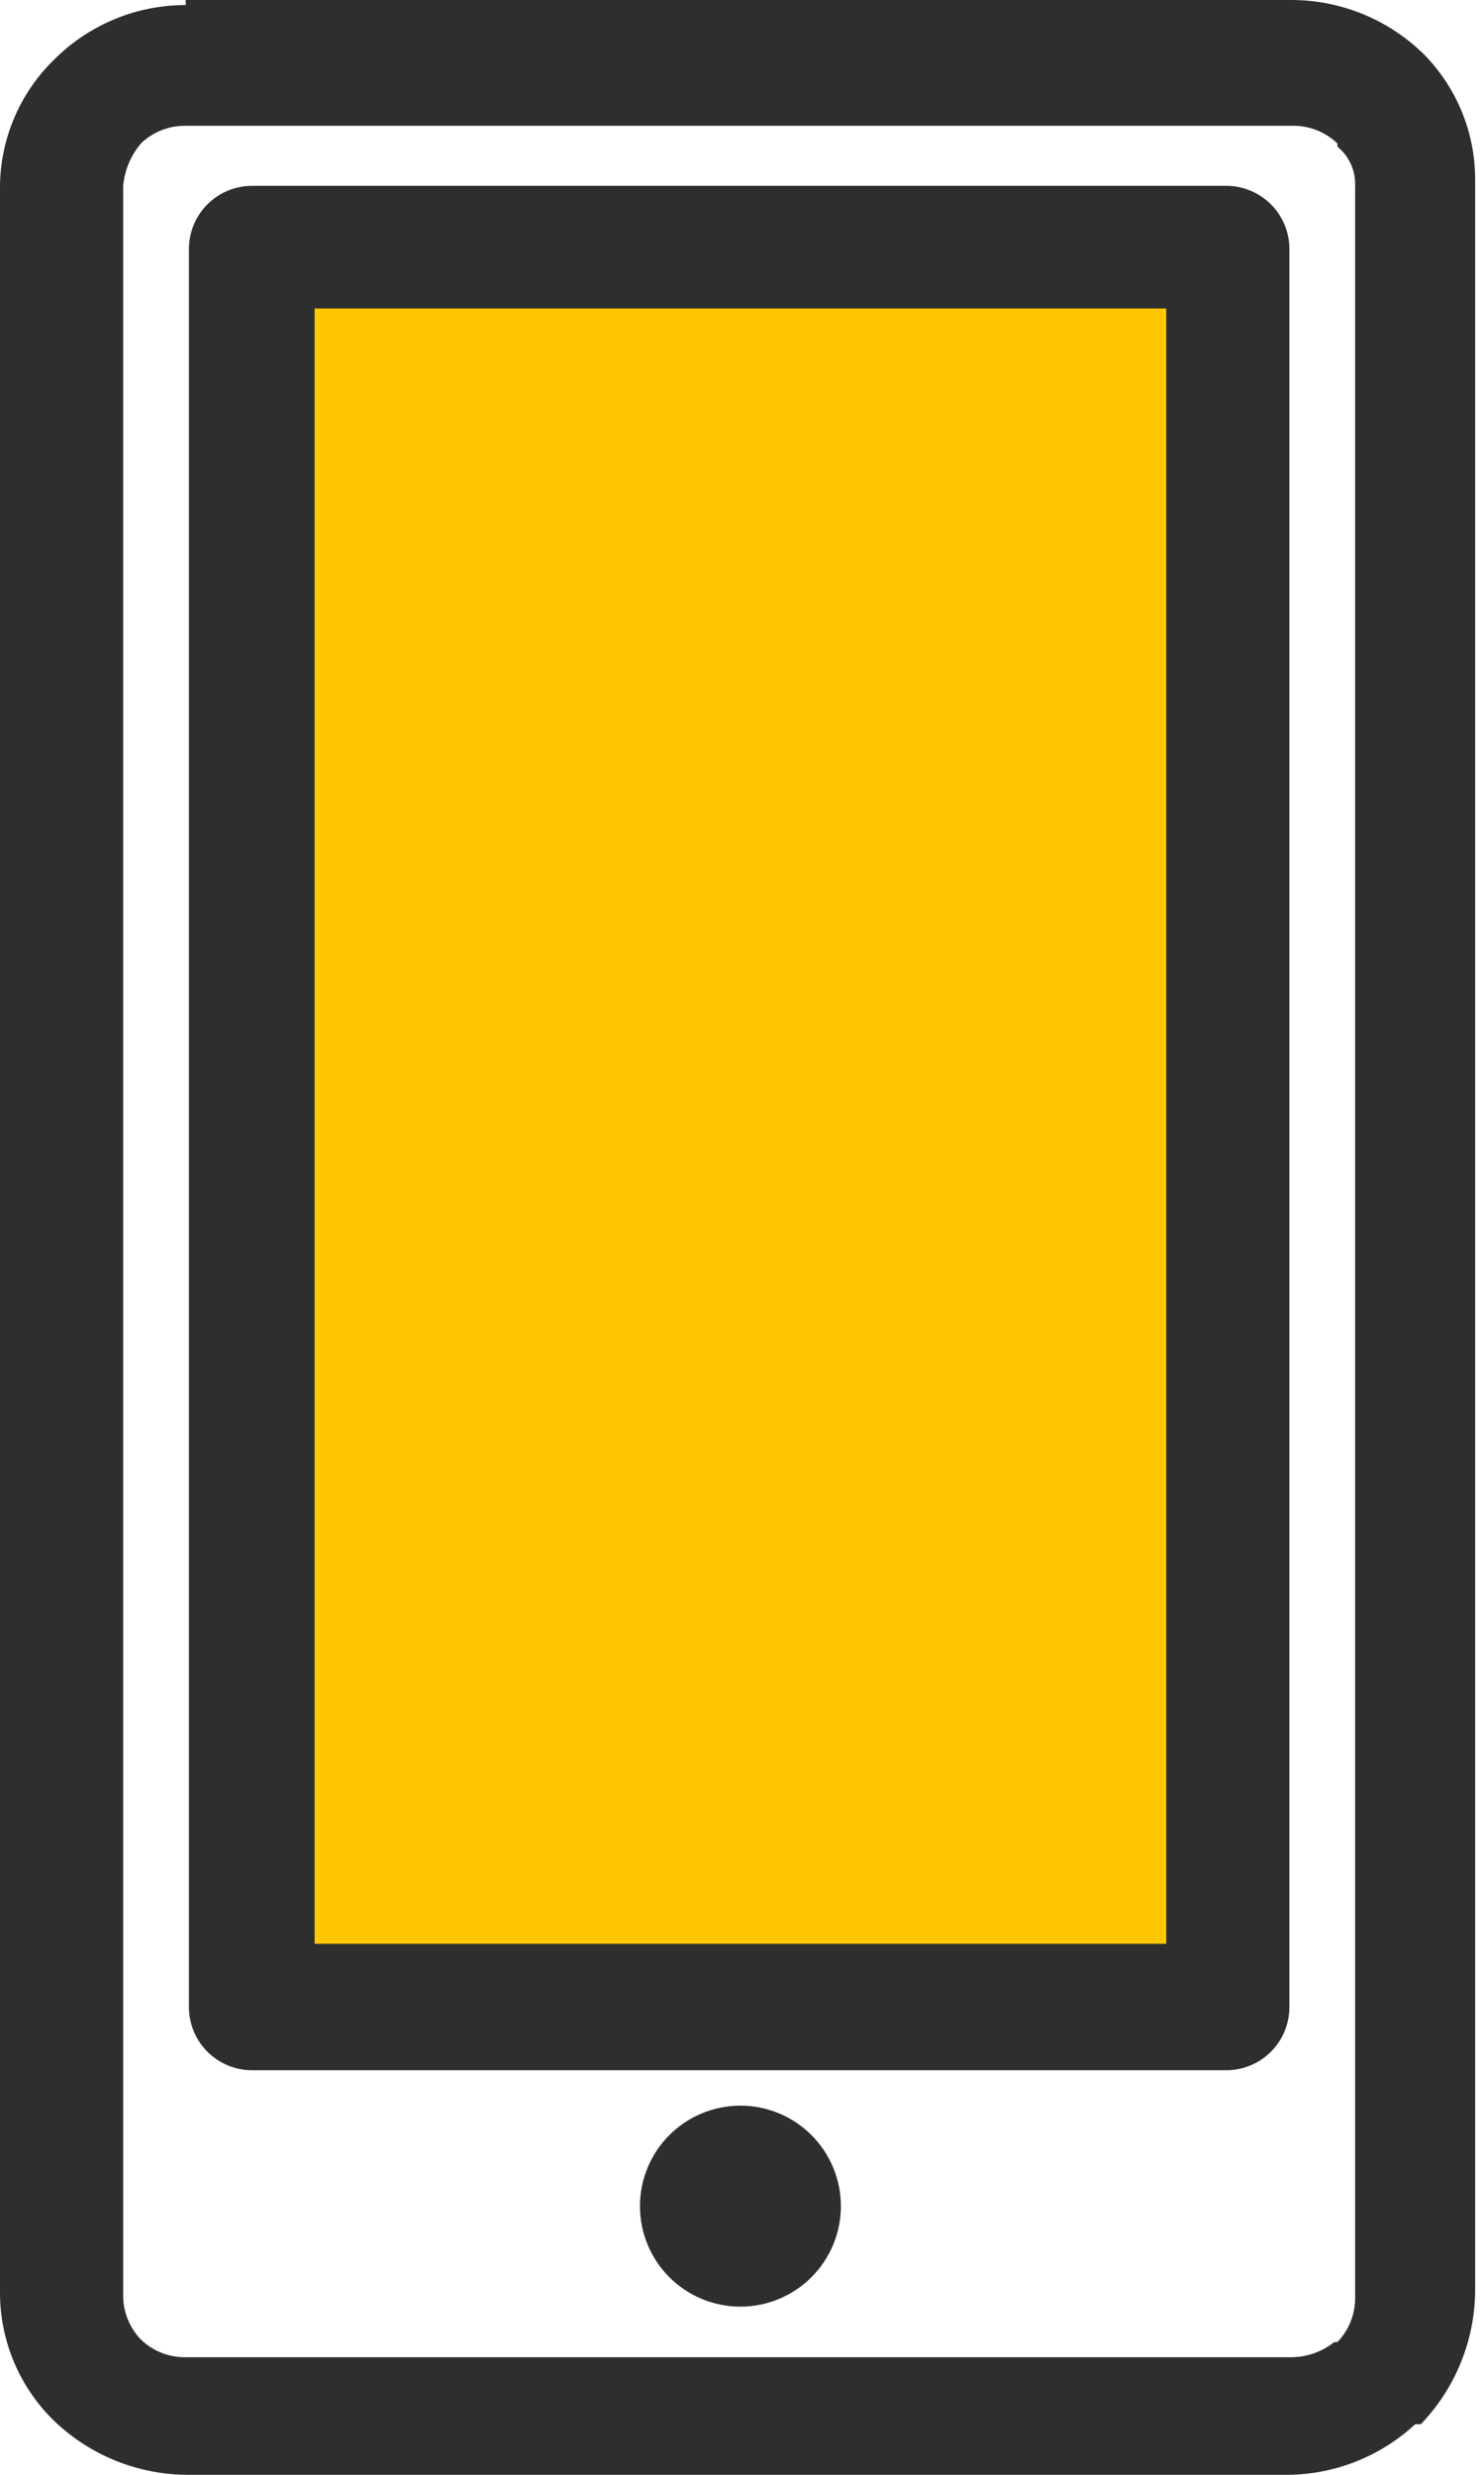 <svg width="33" height="55" viewBox="0 0 33 55" fill="none" xmlns="http://www.w3.org/2000/svg">
<rect x="5" y="6" width="22" height="39" fill="#FFC700"/>
<path d="M4.13 0H28.729C29.828 0.005 30.882 0.438 31.665 1.208V1.208C32.402 1.957 32.812 2.967 32.803 4.018V50.94C32.787 52.036 32.355 53.086 31.595 53.876H31.469C30.704 54.586 29.702 54.986 28.659 55H4.13C3.04 54.986 1.996 54.559 1.208 53.806C0.831 53.441 0.53 53.004 0.323 52.522C0.116 52.04 0.006 51.521 0 50.996V4.13C0.006 3.605 0.116 3.087 0.323 2.605C0.53 2.122 0.831 1.686 1.208 1.321C1.592 0.937 2.048 0.633 2.549 0.426C3.05 0.218 3.588 0.112 4.13 0.112V0ZM16.465 46.796C17.057 46.796 17.625 47.031 18.044 47.45C18.463 47.869 18.699 48.437 18.699 49.029C18.699 49.622 18.463 50.19 18.044 50.609C17.625 51.028 17.057 51.263 16.465 51.263C15.873 51.263 15.304 51.028 14.885 50.609C14.466 50.19 14.231 49.622 14.231 49.029C14.231 48.437 14.466 47.869 14.885 47.45C15.304 47.031 15.873 46.796 16.465 46.796ZM5.605 4.13H27.268C27.641 4.13 27.998 4.278 28.262 4.542C28.525 4.805 28.673 5.163 28.673 5.535V44.604C28.673 44.977 28.525 45.334 28.262 45.597C27.998 45.861 27.641 46.009 27.268 46.009H5.605C5.233 46.009 4.875 45.861 4.612 45.597C4.349 45.334 4.201 44.977 4.201 44.604V5.535C4.201 5.163 4.349 4.805 4.612 4.542C4.875 4.278 5.233 4.13 5.605 4.13ZM25.934 6.856H6.996V43.199H25.934V6.856ZM28.743 2.796H4.13C3.759 2.79 3.4 2.931 3.133 3.189C2.908 3.455 2.771 3.784 2.739 4.13V51.052C2.748 51.404 2.888 51.74 3.133 51.994V51.994C3.4 52.251 3.759 52.393 4.13 52.387H28.729C29.072 52.382 29.403 52.263 29.671 52.05H29.741C29.985 51.796 30.125 51.461 30.134 51.109V4.13C30.141 3.965 30.109 3.799 30.04 3.648C29.972 3.497 29.869 3.364 29.741 3.259V3.189C29.607 3.06 29.448 2.958 29.274 2.891C29.101 2.823 28.916 2.791 28.729 2.796H28.743Z" fill="#2E2E2E"/>
</svg>
